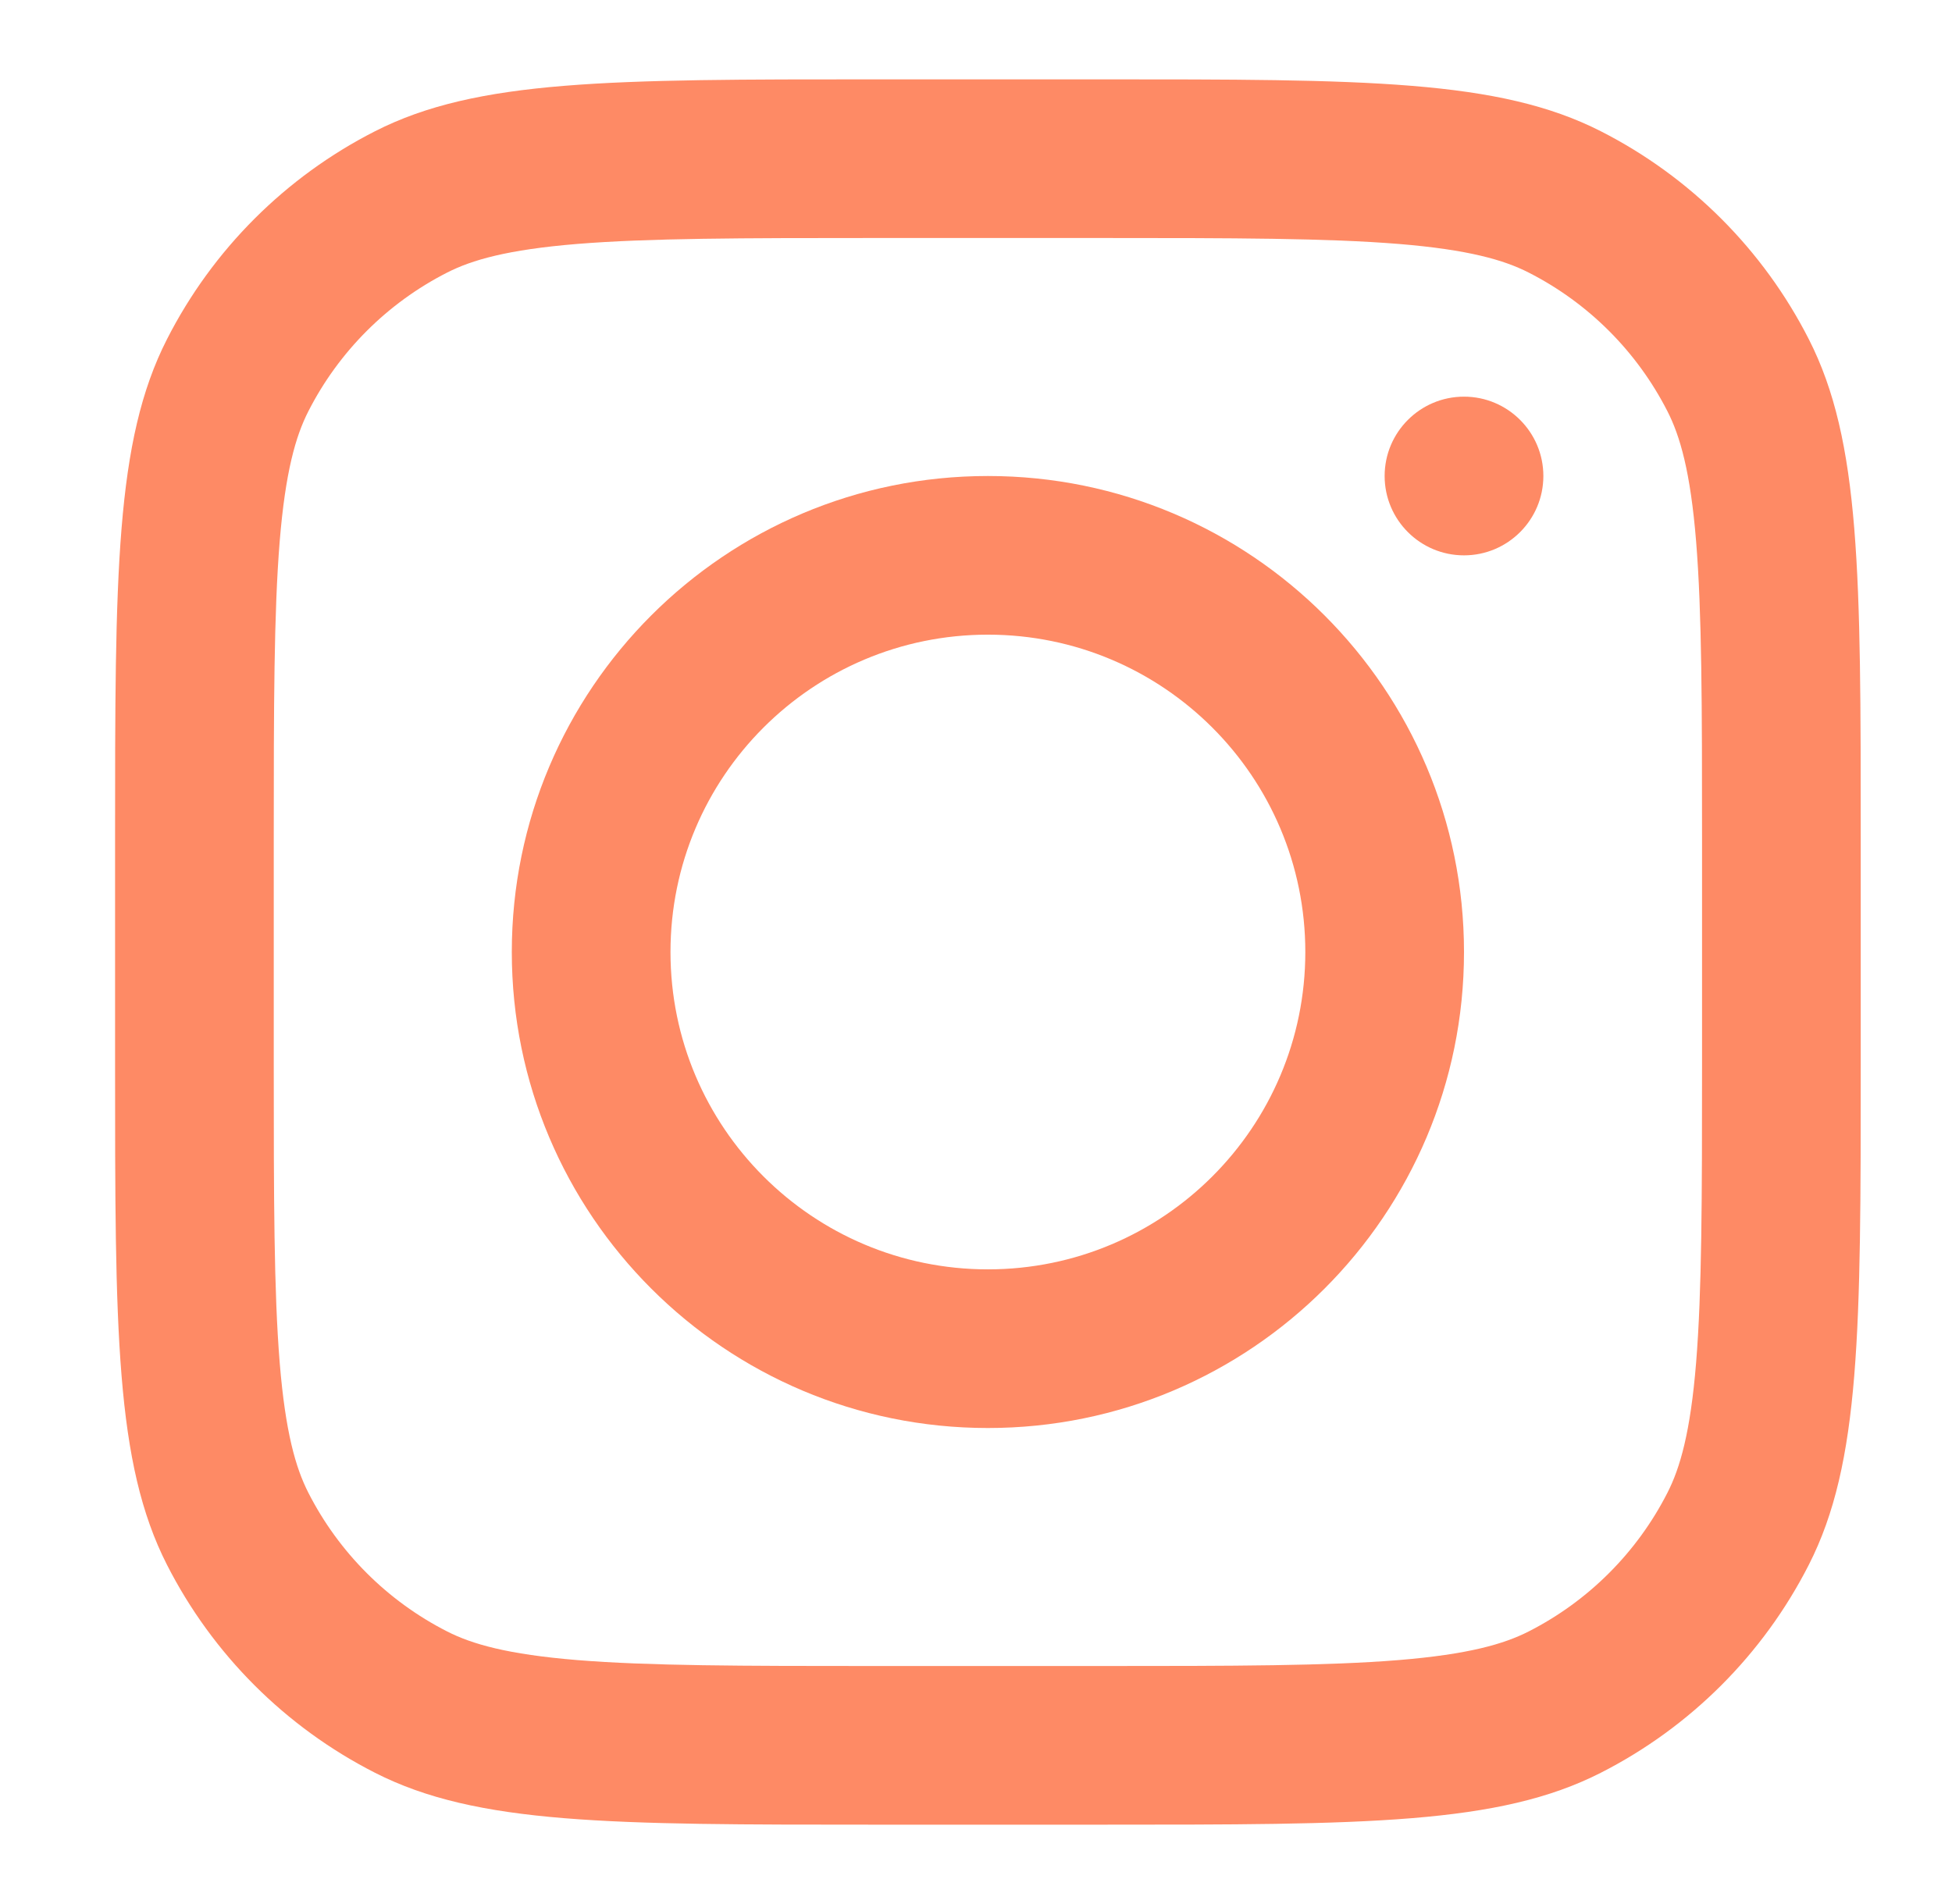 <svg width="41" height="40" viewBox="0 0 41 40" fill="none" xmlns="http://www.w3.org/2000/svg">
<path fill-rule="evenodd" clip-rule="evenodd" d="M20.75 30C26.273 30 30.75 25.523 30.75 20C30.75 14.477 26.273 10 20.75 10C15.227 10 10.75 14.477 10.75 20C10.75 25.523 15.227 30 20.75 30ZM20.75 26.667C24.432 26.667 27.417 23.682 27.417 20C27.417 16.318 24.432 13.333 20.75 13.333C17.068 13.333 14.083 16.318 14.083 20C14.083 23.682 17.068 26.667 20.75 26.667Z" fill="#FE8A65"/>
<path d="M30.75 8.333C29.829 8.333 29.083 9.08 29.083 10C29.083 10.92 29.829 11.667 30.75 11.667C31.67 11.667 32.417 10.92 32.417 10C32.417 9.08 31.67 8.333 30.75 8.333Z" fill="#FE8A65"/>
<path fill-rule="evenodd" clip-rule="evenodd" d="M3.507 7.127C2.417 9.266 2.417 12.066 2.417 17.667V22.333C2.417 27.934 2.417 30.734 3.507 32.873C4.465 34.755 5.995 36.285 7.877 37.243C10.016 38.333 12.816 38.333 18.417 38.333H23.083C28.684 38.333 31.484 38.333 33.623 37.243C35.505 36.285 37.035 34.755 37.993 32.873C39.083 30.734 39.083 27.934 39.083 22.333V17.667C39.083 12.066 39.083 9.266 37.993 7.127C37.035 5.245 35.505 3.715 33.623 2.757C31.484 1.667 28.684 1.667 23.083 1.667H18.417C12.816 1.667 10.016 1.667 7.877 2.757C5.995 3.715 4.465 5.245 3.507 7.127ZM23.083 5H18.417C15.562 5 13.62 5.003 12.12 5.125C10.659 5.245 9.911 5.461 9.39 5.727C8.136 6.366 7.116 7.386 6.477 8.64C6.211 9.161 5.995 9.909 5.875 11.37C5.753 12.87 5.75 14.811 5.75 17.667V22.333C5.75 25.189 5.753 27.13 5.875 28.63C5.995 30.091 6.211 30.839 6.477 31.36C7.116 32.614 8.136 33.634 9.39 34.273C9.911 34.539 10.659 34.755 12.12 34.875C13.62 34.997 15.562 35 18.417 35H23.083C25.939 35 27.88 34.997 29.38 34.875C30.841 34.755 31.589 34.539 32.11 34.273C33.364 33.634 34.384 32.614 35.023 31.36C35.289 30.839 35.506 30.091 35.625 28.63C35.747 27.13 35.75 25.189 35.75 22.333V17.667C35.75 14.811 35.747 12.87 35.625 11.37C35.506 9.909 35.289 9.161 35.023 8.64C34.384 7.386 33.364 6.366 32.11 5.727C31.589 5.461 30.841 5.245 29.38 5.125C27.88 5.003 25.939 5 23.083 5Z" fill="#FE8A65"/>
</svg>
